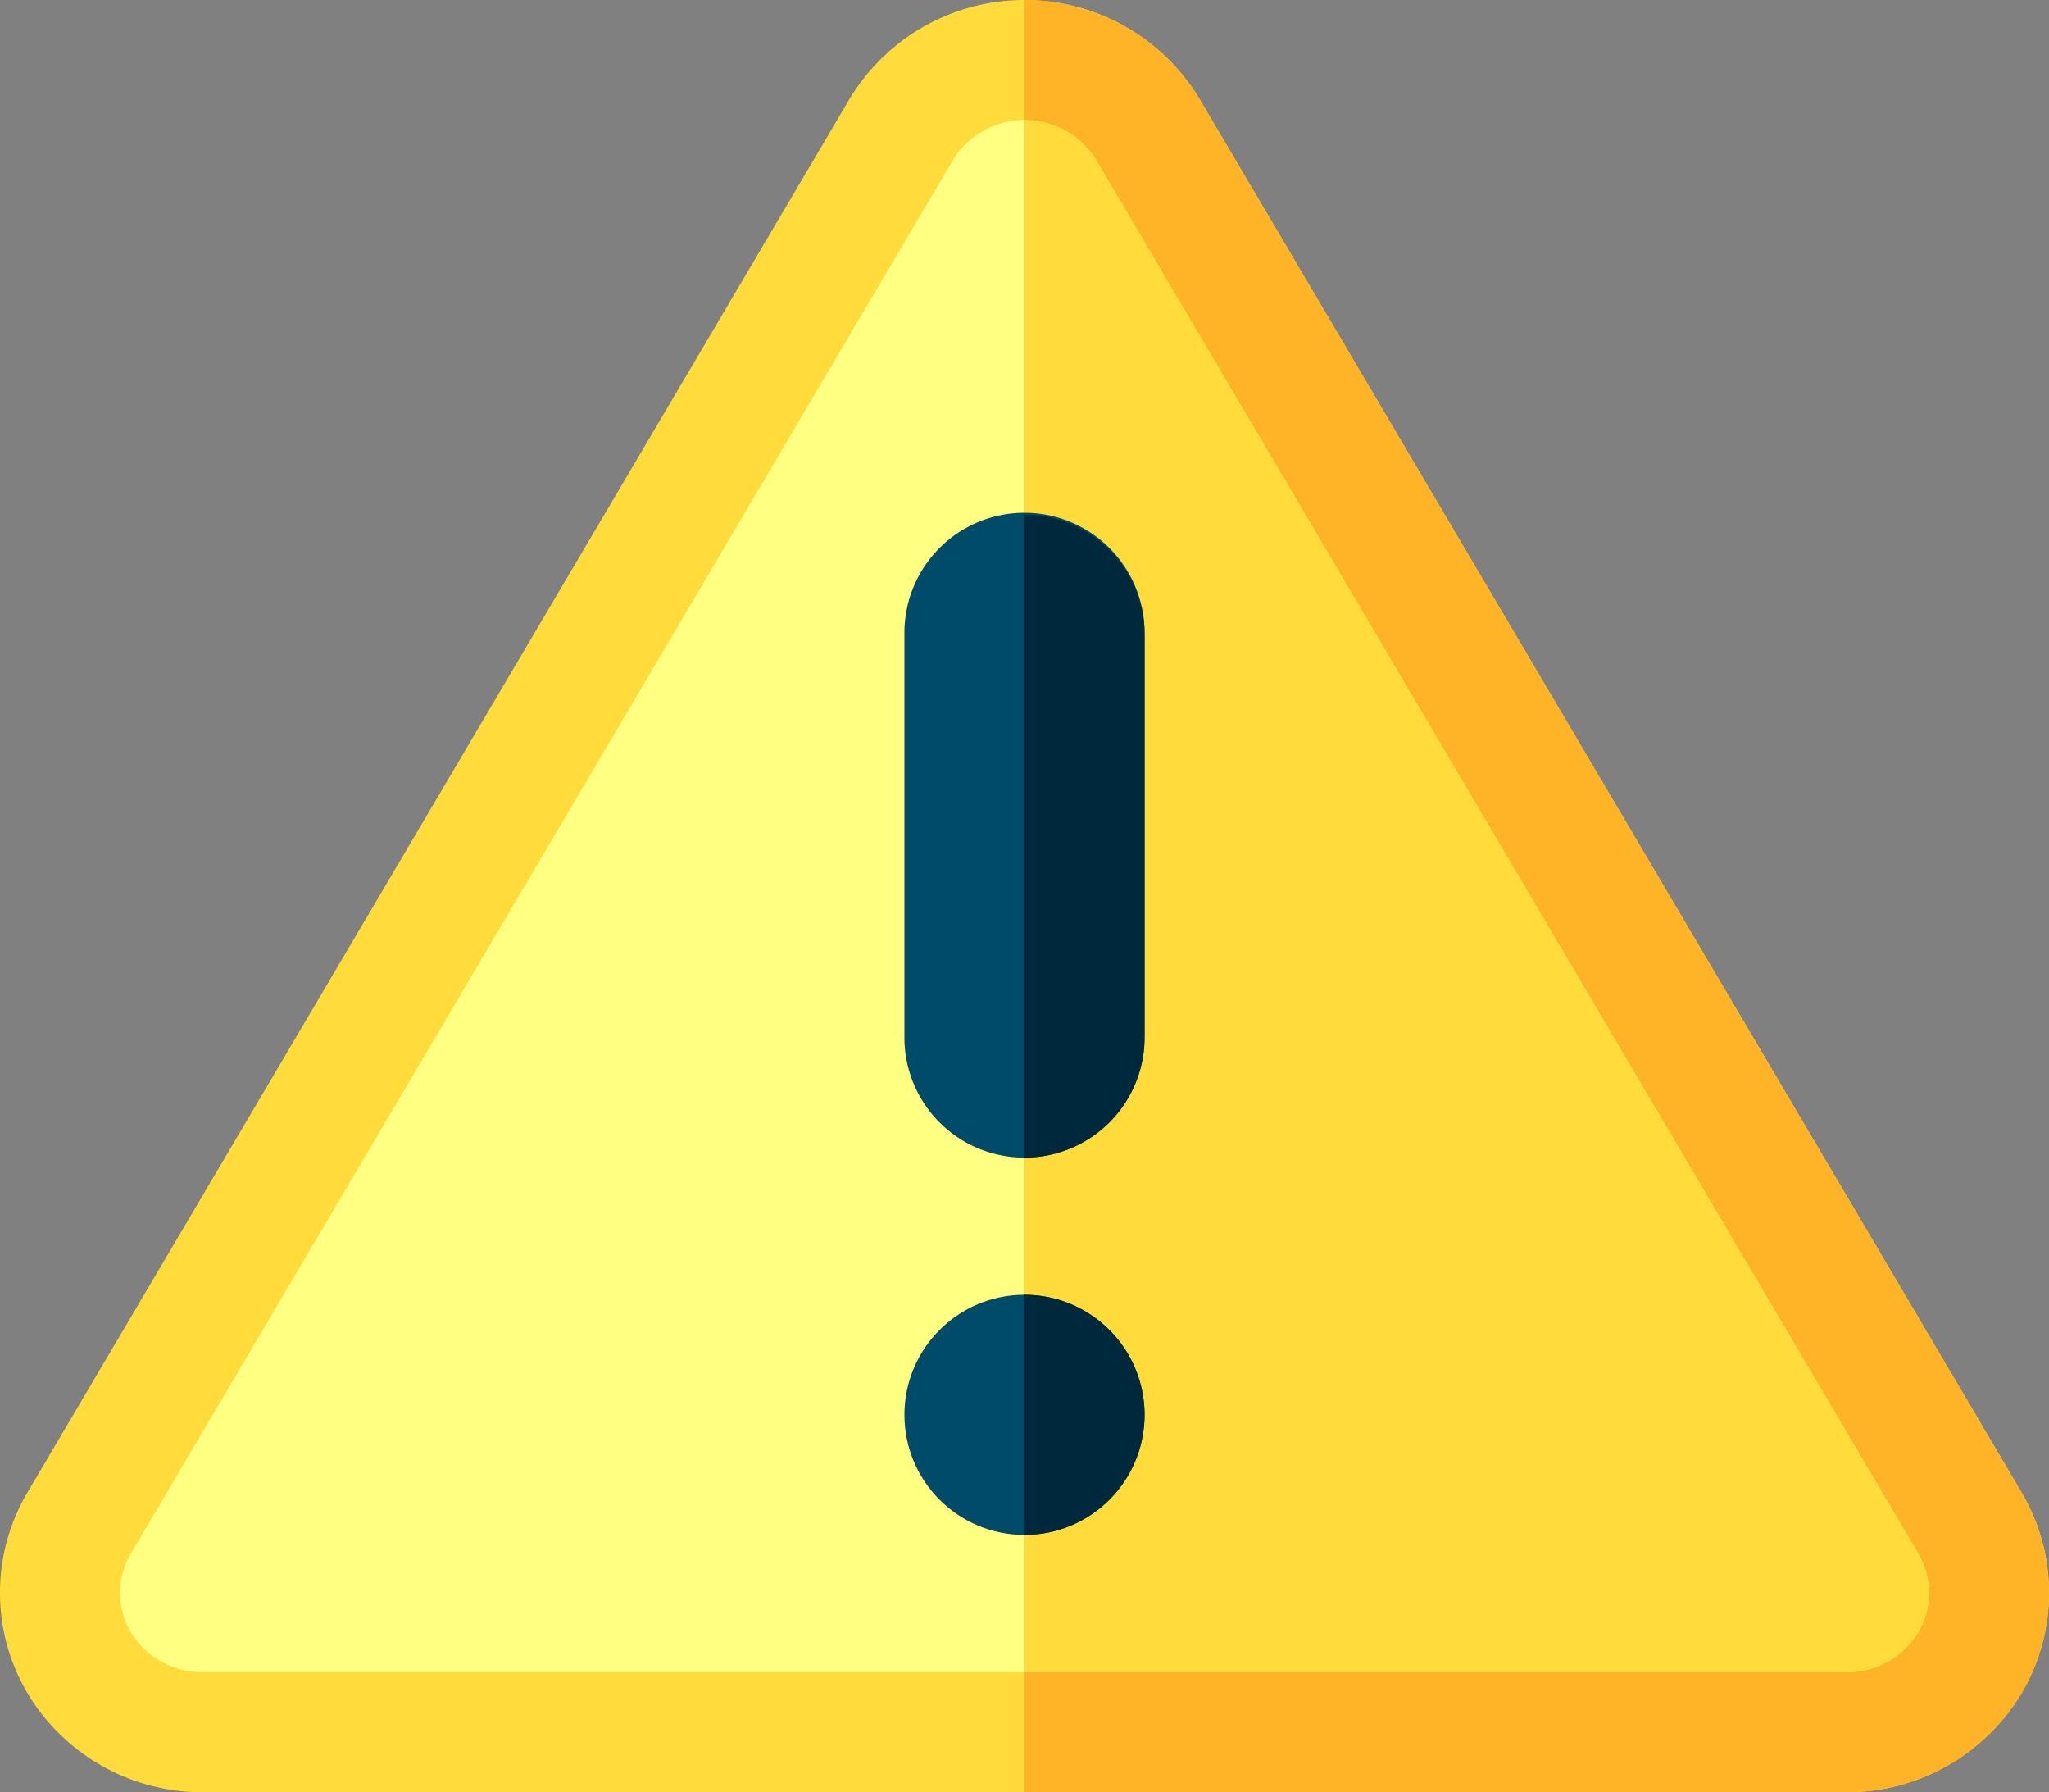<svg xmlns="http://www.w3.org/2000/svg" width="77" height="67.339" viewBox="0 0 77 67.339">
  <rect x="0" y="0" width="77" height="67.339" fill="#808080" stroke="none"/>
  <g id="warning-sign_2803313" transform="translate(0 -32.121)">
    <path id="Tracciato_3" data-name="Tracciato 3" d="M75.973,88.2,45.082,35.85a7.672,7.672,0,0,0-13.163,0L1.028,88.2a7.406,7.406,0,0,0,0,7.53A7.661,7.661,0,0,0,7.609,99.46H69.391a7.661,7.661,0,0,0,6.58-3.726A7.405,7.405,0,0,0,75.973,88.2Z" transform="translate(0 0)" fill="#ffdc3c"/>
    <path id="Tracciato_4" data-name="Tracciato 4" d="M293.471,95.734a7.405,7.405,0,0,0,0-7.529L262.582,35.85A7.658,7.658,0,0,0,256,32.121V99.46h30.891A7.661,7.661,0,0,0,293.471,95.734Z" transform="translate(-217.5 0)" fill="#ffb428"/>
    <path id="Tracciato_5" data-name="Tracciato 5" d="M97.574,118.928a3.13,3.13,0,0,1-2.695,1.508H33.1a3.131,3.131,0,0,1-2.7-1.509,2.894,2.894,0,0,1,0-2.941L61.292,63.631a3.161,3.161,0,0,1,5.391,0l30.891,52.355a2.893,2.893,0,0,1,0,2.942Z" transform="translate(-25.487 -25.488)" fill="#ffff82"/>
    <path id="Tracciato_6" data-name="Tracciato 6" d="M289.586,118.927a2.893,2.893,0,0,0,0-2.942L258.7,63.63a3.128,3.128,0,0,0-2.7-1.51v58.315h30.891A3.13,3.13,0,0,0,289.586,118.927Z" transform="translate(-217.5 -25.487)" fill="#ffdc3c"/>
    <path id="Tracciato_7" data-name="Tracciato 7" d="M225.155,64.565h0Z" transform="translate(-191.294 -27.565)"/>
    <circle id="Ellisse_1" data-name="Ellisse 1" cx="4.512" cy="4.512" r="4.512" transform="translate(33.988 80.767)" fill="#004b69"/>
    <path id="Tracciato_8" data-name="Tracciato 8" d="M260.512,360.1A4.517,4.517,0,0,0,256,355.588v9.023A4.517,4.517,0,0,0,260.512,360.1Z" transform="translate(-217.5 -274.821)" fill="#00283c"/>
    <path id="Tracciato_9" data-name="Tracciato 9" d="M230.512,184.835A4.511,4.511,0,0,1,226,180.323V165.186a4.512,4.512,0,1,1,9.023,0v15.137A4.517,4.517,0,0,1,230.512,184.835Z" transform="translate(-192.012 -109.22)" fill="#004b69"/>
    <path id="Tracciato_10" data-name="Tracciato 10" d="M260.512,180.323V165.186A4.511,4.511,0,0,0,256,160.674v24.161A4.517,4.517,0,0,0,260.512,180.323Z" transform="translate(-217.5 -109.22)" fill="#00283c"/>
  </g>
</svg>
